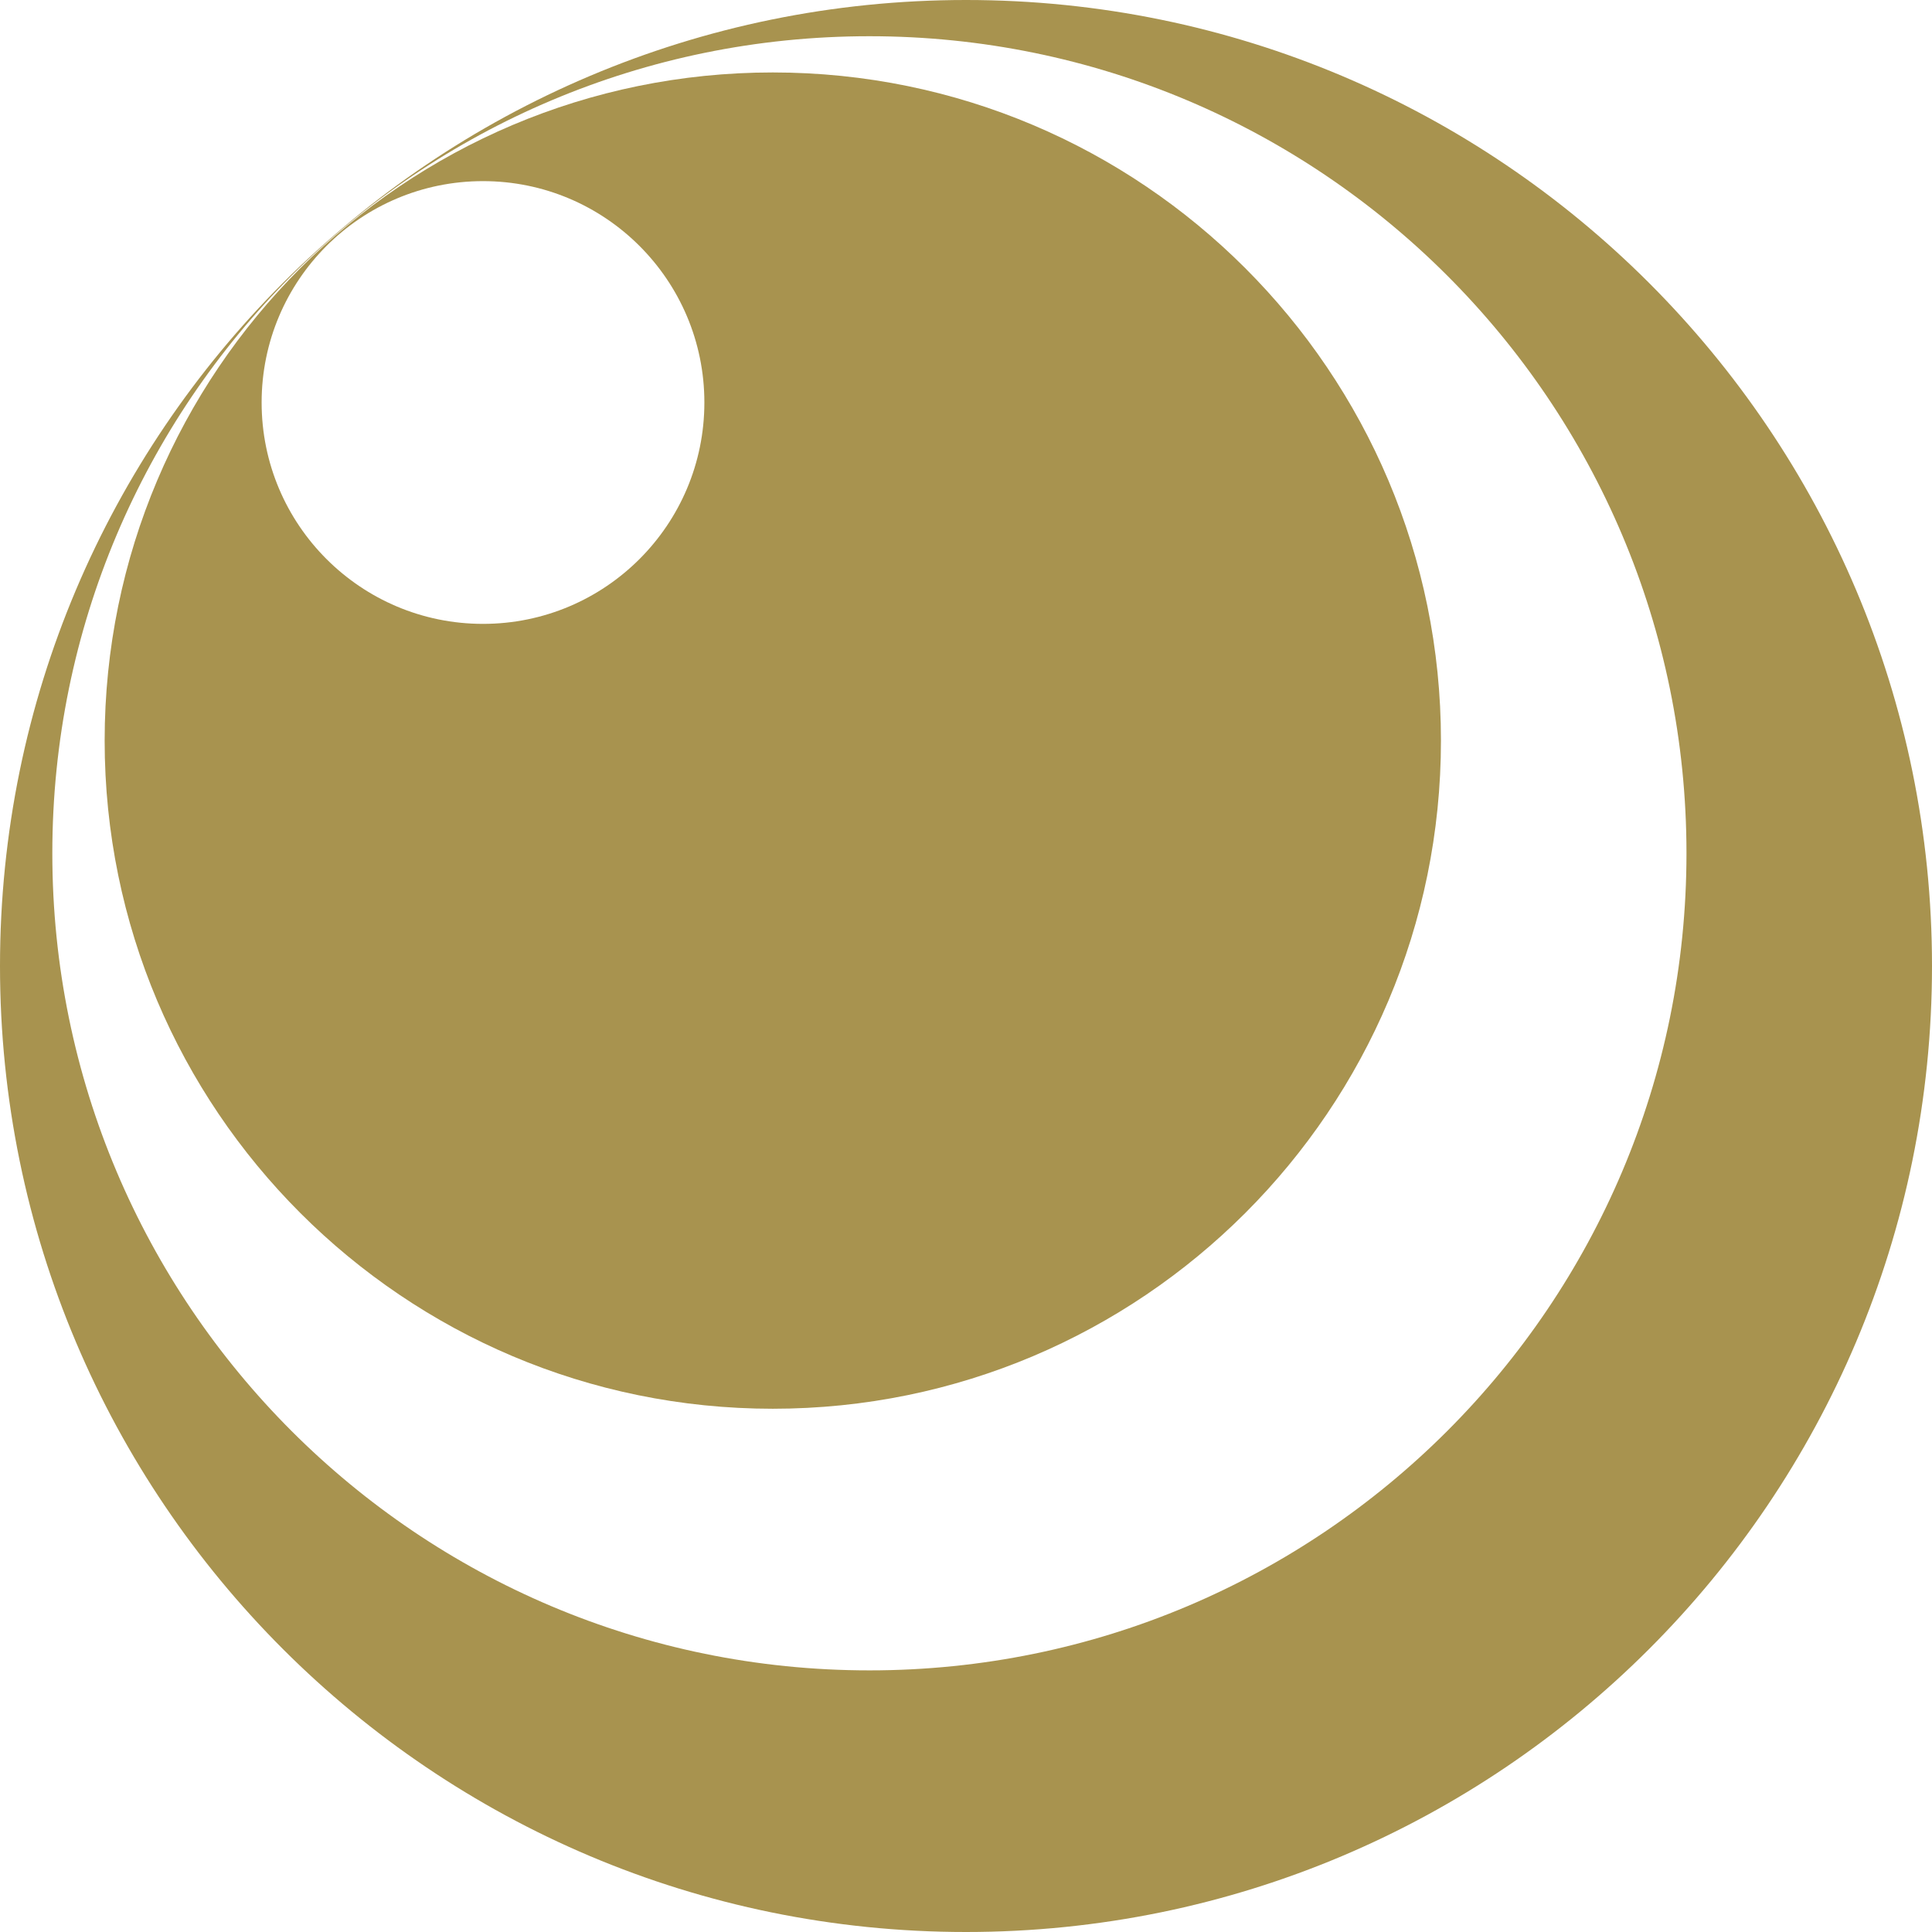 <?xml version="1.0" encoding="UTF-8"?>
<svg id="Camada_2" data-name="Camada 2" xmlns="http://www.w3.org/2000/svg" viewBox="0 0 192 192">
  <defs>
    <style>
      .cls-1 {
        fill: none;
      }

      .cls-2 {
        fill: #a8934f;
      }
    </style>
  </defs>
  <g id="_Layer_" data-name="&amp;lt;Layer&amp;gt;">
    <g>
      <rect class="cls-1" y="0" width="192" height="192"/>
      <path class="cls-2" d="M96,0C42.98,0,0,42.98,0,96s42.98,96,96,96,96-42.98,96-96S149.02,0,96,0ZM86.4,166c-44.85,0-81.2-36.35-81.2-81.2S41.55,3.6,86.4,3.6s81.2,36.35,81.2,81.2-36.35,81.2-81.2,81.2Z"/>
      <path class="cls-2" d="M76.8,7.2C40.13,7.2,10.4,36.93,10.4,73.6s29.73,66.4,66.4,66.4,66.4-29.73,66.4-66.4S113.47,7.2,76.8,7.2ZM48,62c-12.15,0-22-9.85-22-22s9.85-22,22-22,22,9.85,22,22-9.85,22-22,22Z"/>
    </g>
  </g>
</svg>